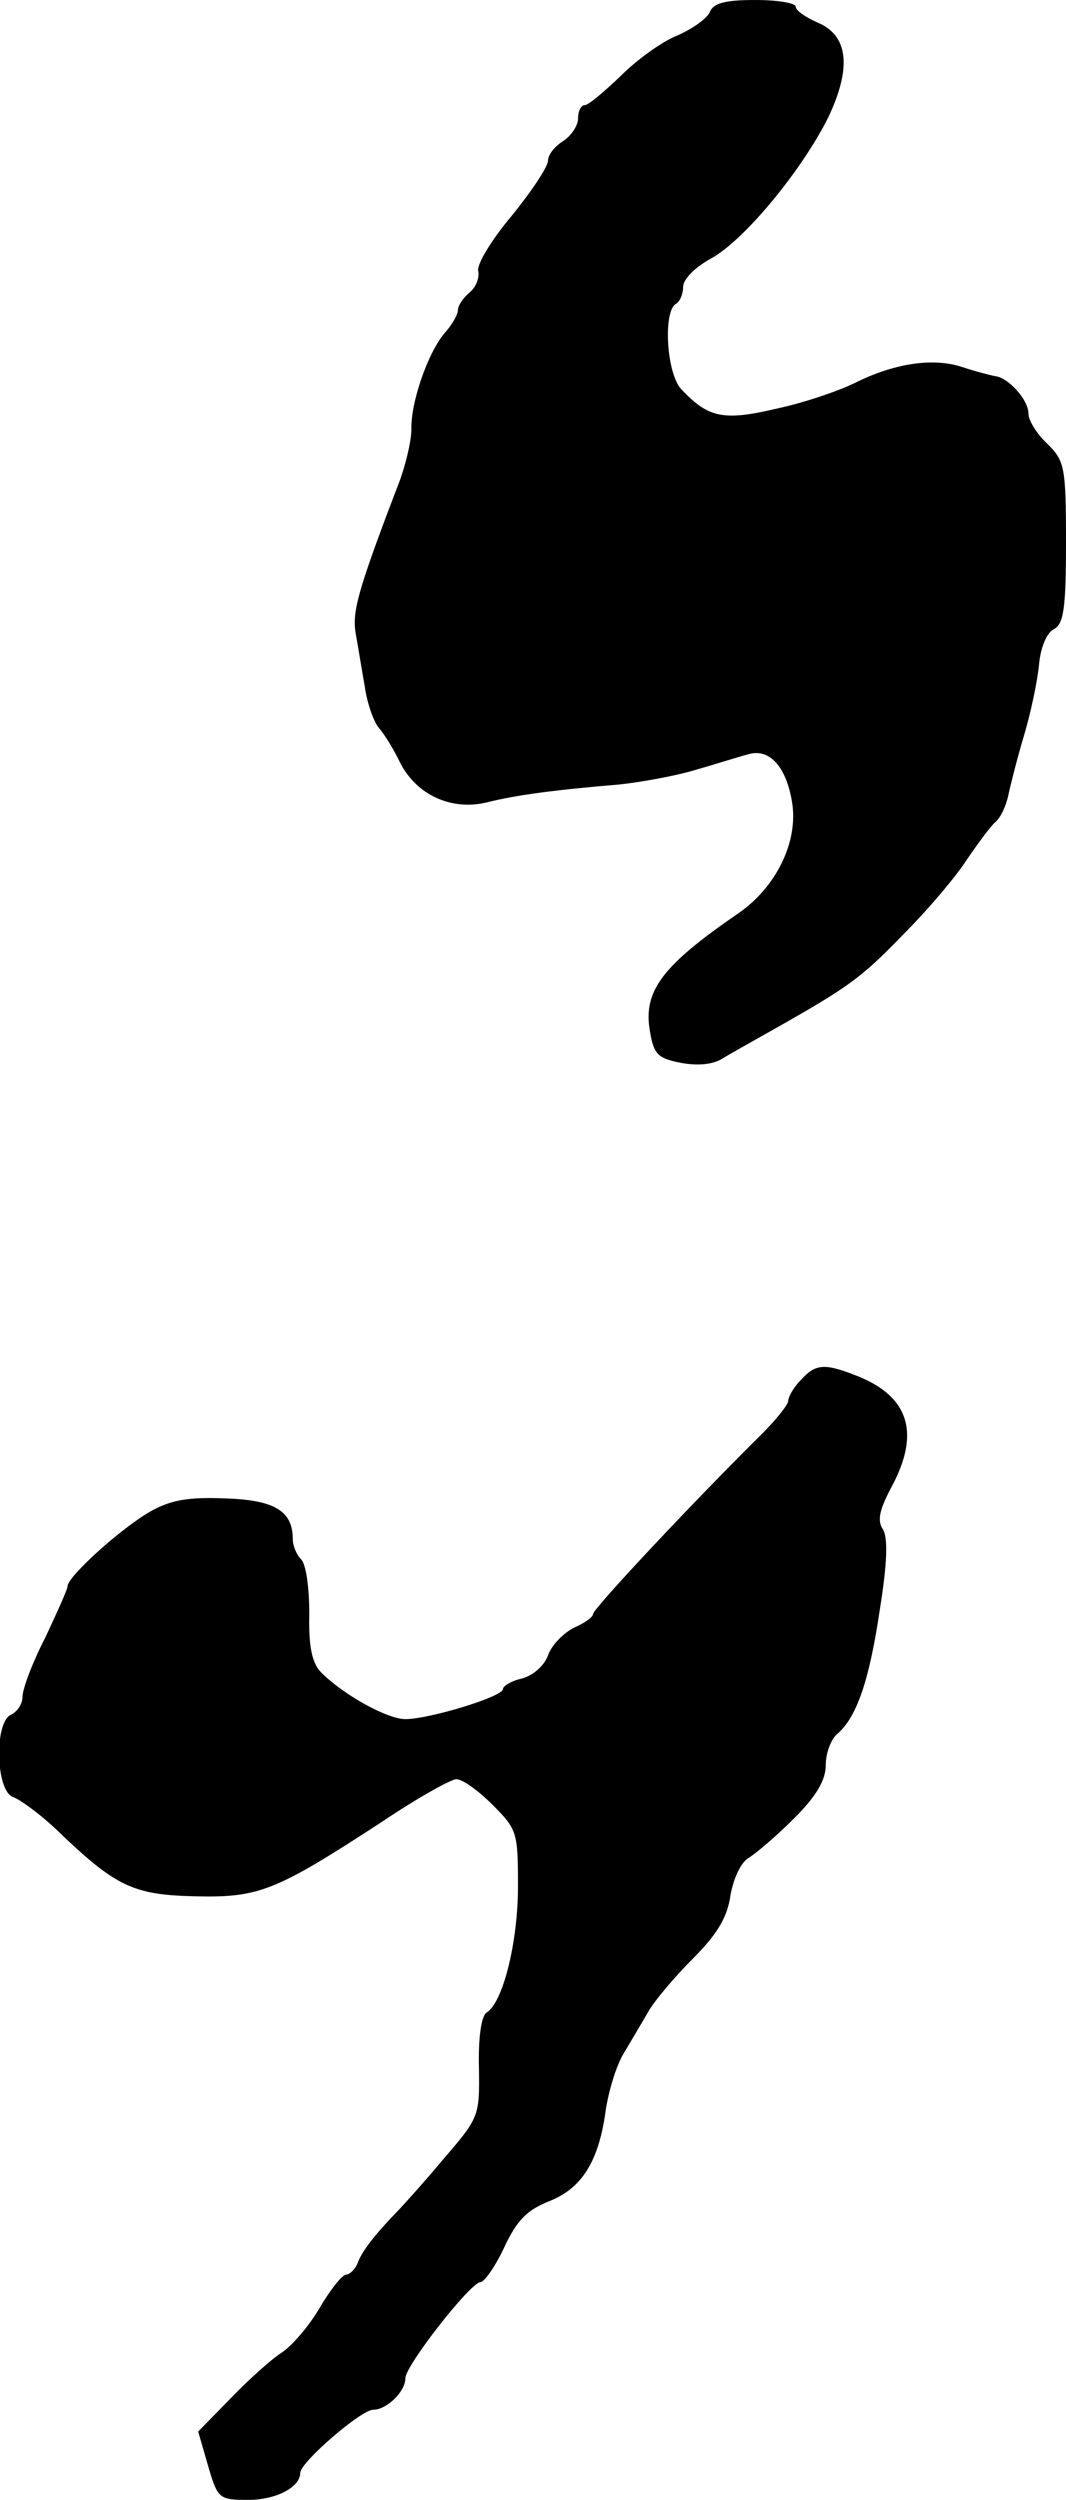 <?xml version="1.0" standalone="no"?>
<!DOCTYPE svg PUBLIC "-//W3C//DTD SVG 20010904//EN"
 "http://www.w3.org/TR/2001/REC-SVG-20010904/DTD/svg10.dtd">
<svg version="1.0" xmlns="http://www.w3.org/2000/svg"
 width="142pt" height="333pt" viewBox="0 0 142 333"
 preserveAspectRatio="xMidYMid meet">
<g transform="translate(0,333) scale(0.1,-0.1)"
fill="#000000" stroke="none">
<path d="M946 3315 c-3 -9 -23 -23 -43 -32 -21 -8 -55 -33 -76 -54 -22 -21
-43 -39 -48 -39 -5 0 -9 -8 -9 -18 0 -9 -9 -23 -20 -30 -11 -7 -20 -18 -20
-26 0 -8 -22 -41 -48 -73 -27 -32 -47 -65 -45 -74 2 -9 -3 -22 -12 -29 -8 -7
-15 -17 -15 -23 0 -6 -8 -20 -18 -31 -22 -26 -45 -92 -44 -128 0 -15 -8 -51
-20 -80 -53 -139 -59 -164 -54 -193 3 -16 8 -48 12 -70 3 -22 12 -47 19 -55 7
-8 20 -29 28 -46 22 -43 68 -64 115 -53 39 10 93 17 177 24 28 3 73 11 100 19
28 8 59 18 71 21 28 9 51 -15 59 -63 9 -53 -21 -114 -72 -149 -102 -70 -127
-104 -117 -158 5 -30 11 -35 42 -41 23 -4 43 -2 56 7 12 7 42 24 67 38 99 56
116 68 172 126 33 33 71 78 85 100 15 22 32 45 38 50 7 6 14 21 17 35 3 14 12
50 21 80 9 30 18 73 20 94 2 23 10 43 20 48 13 7 16 28 16 116 0 101 -2 108
-25 131 -14 13 -25 31 -25 40 0 19 -28 49 -45 50 -5 1 -25 6 -43 12 -39 13
-91 5 -143 -21 -20 -10 -66 -26 -103 -34 -72 -17 -92 -13 -128 25 -20 20 -25
103 -8 114 6 3 10 14 10 23 0 10 16 26 36 37 45 24 122 118 157 188 32 67 27
110 -14 127 -16 7 -29 16 -29 21 0 5 -24 9 -54 9 -39 0 -55 -4 -60 -15z"/>
<path d="M1067 1492 c-10 -10 -17 -23 -17 -28 0 -5 -16 -25 -35 -44 -92 -91
-225 -233 -225 -240 0 -4 -11 -12 -25 -18 -14 -7 -30 -23 -35 -37 -5 -14 -20
-27 -35 -31 -14 -3 -25 -10 -25 -14 0 -10 -98 -40 -130 -40 -24 0 -82 32 -112
62 -12 12 -17 33 -16 78 0 34 -4 66 -11 73 -6 6 -11 18 -11 27 0 37 -24 52
-90 54 -49 2 -72 -2 -99 -17 -39 -22 -111 -87 -111 -100 0 -4 -14 -35 -30 -69
-17 -33 -30 -68 -30 -78 0 -10 -7 -20 -15 -24 -23 -9 -21 -103 3 -110 10 -4
36 -23 58 -44 78 -75 101 -86 183 -88 86 -2 107 6 251 100 46 31 91 56 98 56
8 0 29 -15 48 -34 33 -33 34 -37 34 -109 0 -74 -20 -155 -42 -168 -7 -5 -11
-34 -10 -74 1 -65 0 -66 -49 -123 -26 -31 -54 -62 -60 -68 -30 -31 -46 -52
-52 -67 -3 -9 -11 -17 -16 -17 -5 0 -21 -20 -35 -44 -14 -24 -37 -51 -51 -60
-14 -9 -45 -37 -68 -61 l-43 -44 13 -45 c13 -45 15 -46 54 -46 37 0 69 17 69
36 0 14 81 84 97 84 18 0 43 24 43 42 0 17 87 128 100 128 5 0 20 21 32 47 17
36 30 49 60 61 43 17 66 53 75 122 4 25 14 59 24 75 10 17 25 42 33 56 8 14
35 46 59 70 32 32 46 55 50 84 4 23 14 44 24 50 10 6 37 29 61 53 30 30 42 51
42 71 0 16 7 34 15 41 26 22 43 71 57 166 10 62 11 96 4 107 -8 12 -4 27 12
57 39 73 22 122 -51 149 -39 15 -51 14 -70 -7z"/>
</g>
</svg>
